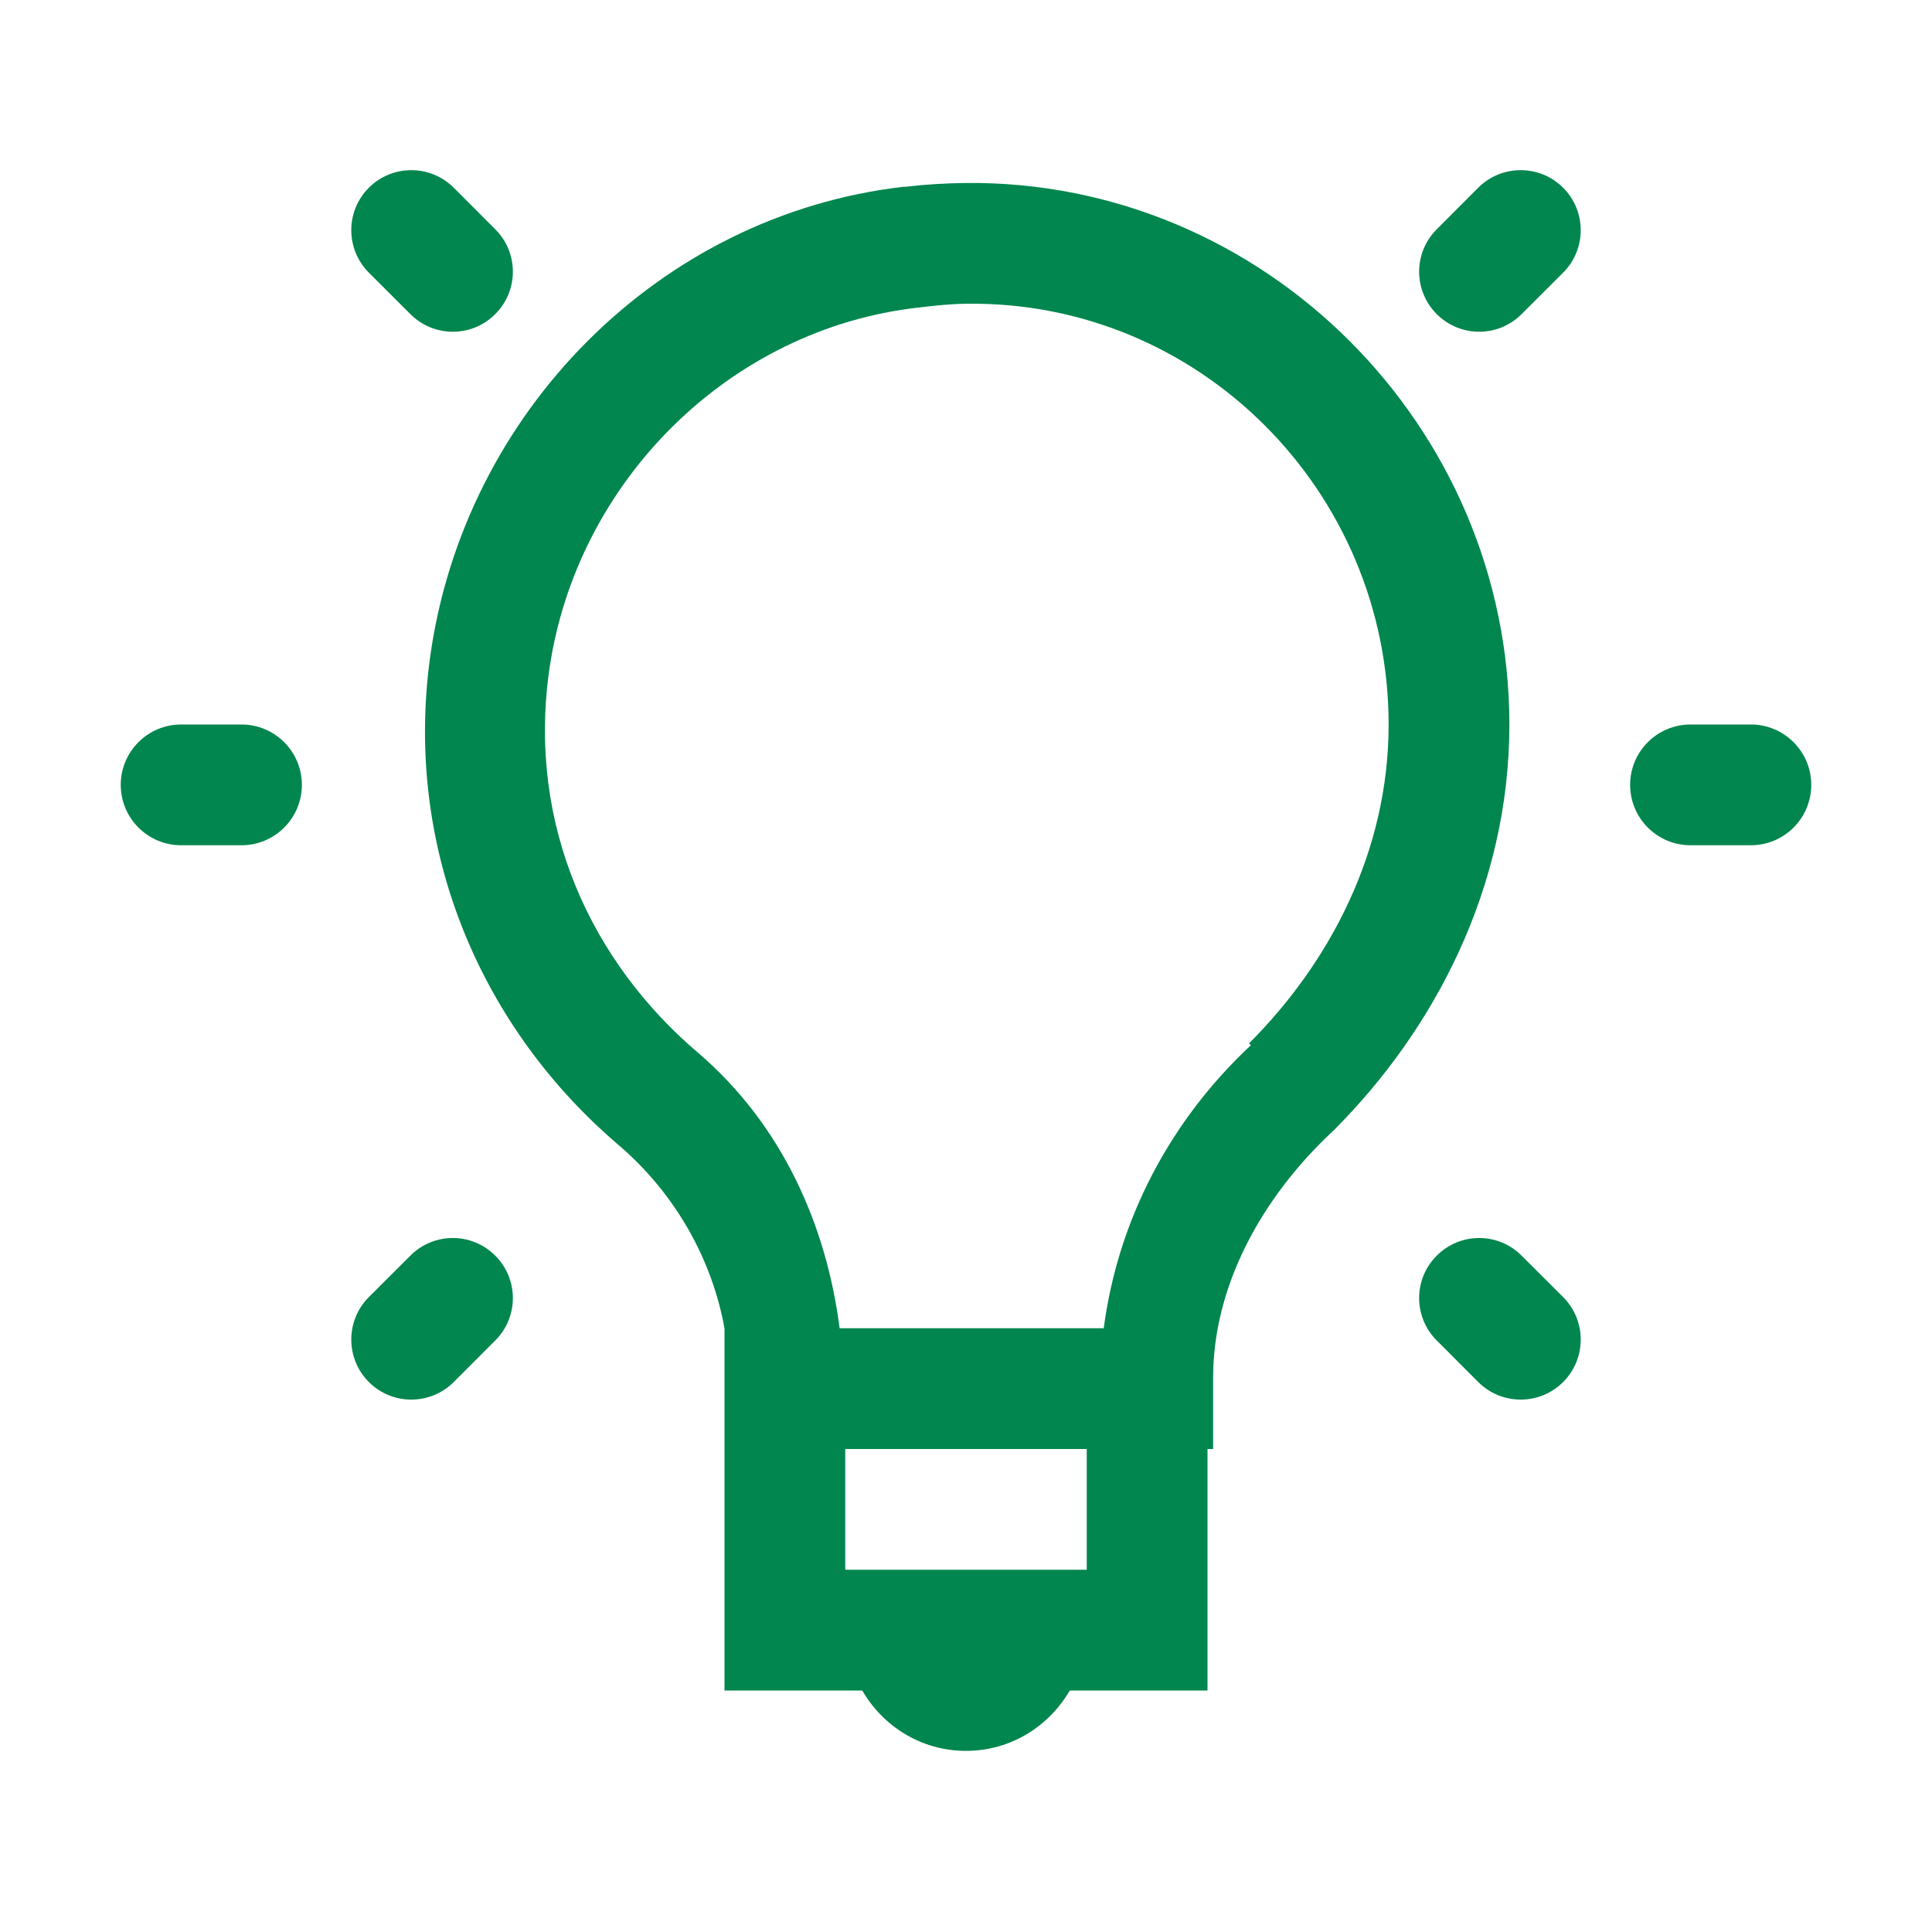<svg width="24" height="24" viewBox="0 0 24 24" fill="none" xmlns="http://www.w3.org/2000/svg">
<g id="User Interface">
<path id="Vector" d="M5.637 2.332C5.345 2.041 4.873 2.041 4.582 2.332C4.291 2.623 4.291 3.095 4.582 3.387L5.098 3.902C5.389 4.194 5.861 4.194 6.152 3.902C6.444 3.611 6.444 3.139 6.152 2.848L5.637 2.332ZM19.418 2.332C19.127 2.041 18.654 2.041 18.363 2.332L17.848 2.848C17.556 3.139 17.556 3.611 17.848 3.902C18.139 4.194 18.611 4.194 18.902 3.902L19.418 3.387C19.709 3.095 19.709 2.623 19.418 2.332ZM12 2.273C11.753 2.276 11.502 2.29 11.25 2.32C11.242 2.321 11.235 2.319 11.227 2.32C8.186 2.669 5.765 5.127 5.344 8.156C5.008 10.592 6.013 12.803 7.688 14.227C8.404 14.841 8.848 15.662 9 16.5V17.25V20.25V21H9.75H10.711C10.971 21.448 11.448 21.75 12 21.75C12.552 21.75 13.029 21.448 13.289 21H14.25H15V20.25L15 18H15.07V17.25V17.109C15.07 16.009 15.642 14.901 16.57 14.039C17.813 12.796 18.75 11.029 18.75 9C18.75 5.294 15.701 2.238 12 2.273ZM12 3.773C14.899 3.732 17.25 6.104 17.25 9C17.25 10.571 16.523 11.954 15.516 12.961L15.539 12.984C14.532 13.925 13.888 15.156 13.711 16.5H10.43C10.265 15.214 9.713 13.97 8.672 13.078C7.347 11.952 6.556 10.258 6.82 8.344C7.149 5.981 9.066 4.081 11.414 3.82C11.612 3.796 11.807 3.776 12 3.773ZM2.25 9C1.836 9 1.5 9.336 1.5 9.75C1.5 10.164 1.836 10.5 2.25 10.5H3C3.414 10.5 3.75 10.164 3.75 9.75C3.75 9.336 3.414 9 3 9H2.25ZM21 9C20.586 9 20.25 9.336 20.25 9.75C20.25 10.164 20.586 10.5 21 10.5H21.75C22.164 10.5 22.5 10.164 22.5 9.75C22.5 9.336 22.164 9 21.75 9H21ZM6.152 15.598C5.861 15.306 5.389 15.306 5.098 15.598L4.582 16.113C4.291 16.404 4.291 16.877 4.582 17.168C4.873 17.459 5.345 17.459 5.637 17.168L6.152 16.652C6.444 16.361 6.444 15.889 6.152 15.598ZM18.902 15.598C18.611 15.306 18.139 15.306 17.848 15.598C17.556 15.889 17.556 16.361 17.848 16.652L18.363 17.168C18.654 17.459 19.127 17.459 19.418 17.168C19.709 16.877 19.709 16.404 19.418 16.113L18.902 15.598ZM10.5 18L13.5 18L13.5 19.5L10.5 19.5L10.5 18Z" fill="#00864E"/>
</g>
</svg>
